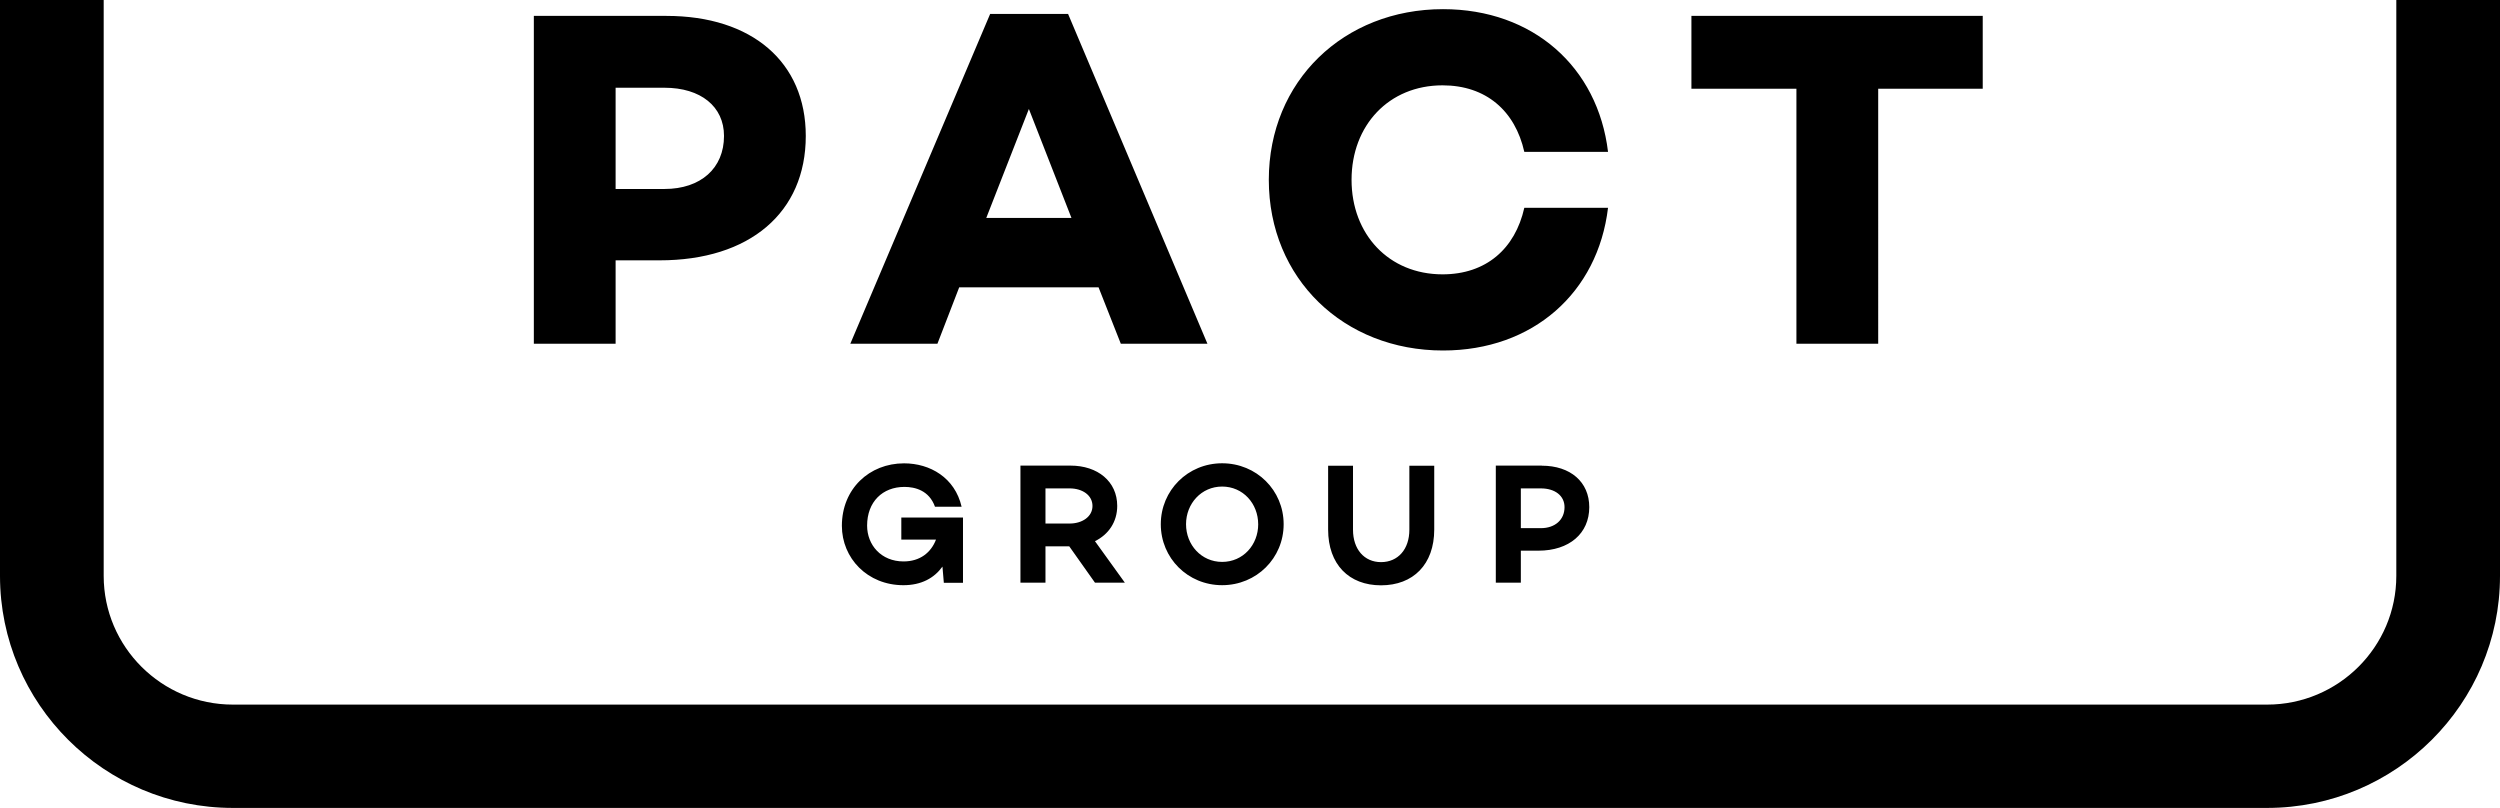 <svg width="164" height="53" fill="none" xmlns="http://www.w3.org/2000/svg"><path d="M148.722 53H15.278C6.852 53 0 46.173 0 37.778V0h6.802v37.778c0 4.658 3.805 8.444 8.476 8.444h133.444c4.676 0 8.476-3.79 8.476-8.444V0H164v37.778C164 46.173 157.148 53 148.722 53z" fill="#000"/><path d="M63.172 38.23h-1.257l-.09-1.061c-.544.754-1.384 1.22-2.563 1.22-2.358 0-4.035-1.772-4.035-3.895 0-2.427 1.8-4.099 4.08-4.099 1.701 0 3.334.936 3.774 2.847h-1.746c-.386-1.075-1.315-1.301-2.005-1.301-1.428 0-2.448.971-2.448 2.54 0 1.264.916 2.349 2.39 2.349 1.074 0 1.8-.574 2.13-1.433h-2.276v-1.446h4.046v4.28zm5.411-2.386v2.381h-1.642v-7.681h3.288c1.778 0 3.061 1.04 3.061 2.643 0 1.048-.567 1.875-1.46 2.314l1.959 2.72h-1.96l-1.686-2.382h-1.56v.005zm1.587-1.5c.826 0 1.497-.452 1.497-1.152 0-.71-.667-1.153-1.497-1.153h-1.587v2.305h1.587zm14.037.046c0 2.222-1.778 3.998-4.036 3.998-2.245 0-4.023-1.771-4.023-3.999 0-2.223 1.778-3.998 4.023-3.998 2.254 0 4.036 1.77 4.036 3.998zm-1.67 0c0-1.356-.997-2.472-2.366-2.472-1.36 0-2.367 1.116-2.367 2.471 0 1.356 1.006 2.472 2.367 2.472 1.374 0 2.367-1.116 2.367-2.472zm11.549.347c0 2.291-1.383 3.66-3.492 3.66-2.095 0-3.469-1.364-3.469-3.66V30.55h1.632v4.202c0 1.274.735 2.123 1.837 2.123 1.12 0 1.86-.849 1.86-2.123V30.55h1.632v4.188zm7.055-4.188c1.882 0 3.115 1.07 3.115 2.72 0 1.726-1.315 2.855-3.333 2.855h-1.156v2.101h-1.642v-7.681h3.016v.005zm-.059 4.098c.929 0 1.551-.552 1.551-1.378 0-.746-.622-1.23-1.551-1.23h-1.315v2.608h1.315zM43.717 1.043c5.619 0 9.142 3.036 9.142 7.875 0 5.03-3.682 8.16-9.586 8.16h-2.889v5.472H35.02V1.043h8.697zm-.127 11.354c2.381 0 3.905-1.36 3.905-3.479 0-1.929-1.524-3.162-3.905-3.162h-3.206v6.642h3.206zm19.333 6.453l-1.428 3.7h-5.714L64.955.912h5.11l9.143 21.638h-5.682l-1.46-3.7h-9.143zm4.572-11.703L64.7 14.295h5.587l-2.793-7.148zm32.5 6.484h5.492c-.667 5.567-4.921 9.362-10.825 9.362-6.507 0-11.428-4.712-11.428-11.196S88.154.601 94.662.601c5.904 0 10.158 3.795 10.825 9.362h-5.492c-.603-2.689-2.508-4.365-5.365-4.365-3.523 0-5.968 2.625-5.968 6.199s2.445 6.2 5.968 6.2c2.857 0 4.762-1.677 5.365-4.366zm23.215-7.812V22.55h-5.365V5.82h-6.888V1.043h19.11v4.776h-6.857z" fill="#000"/></svg>